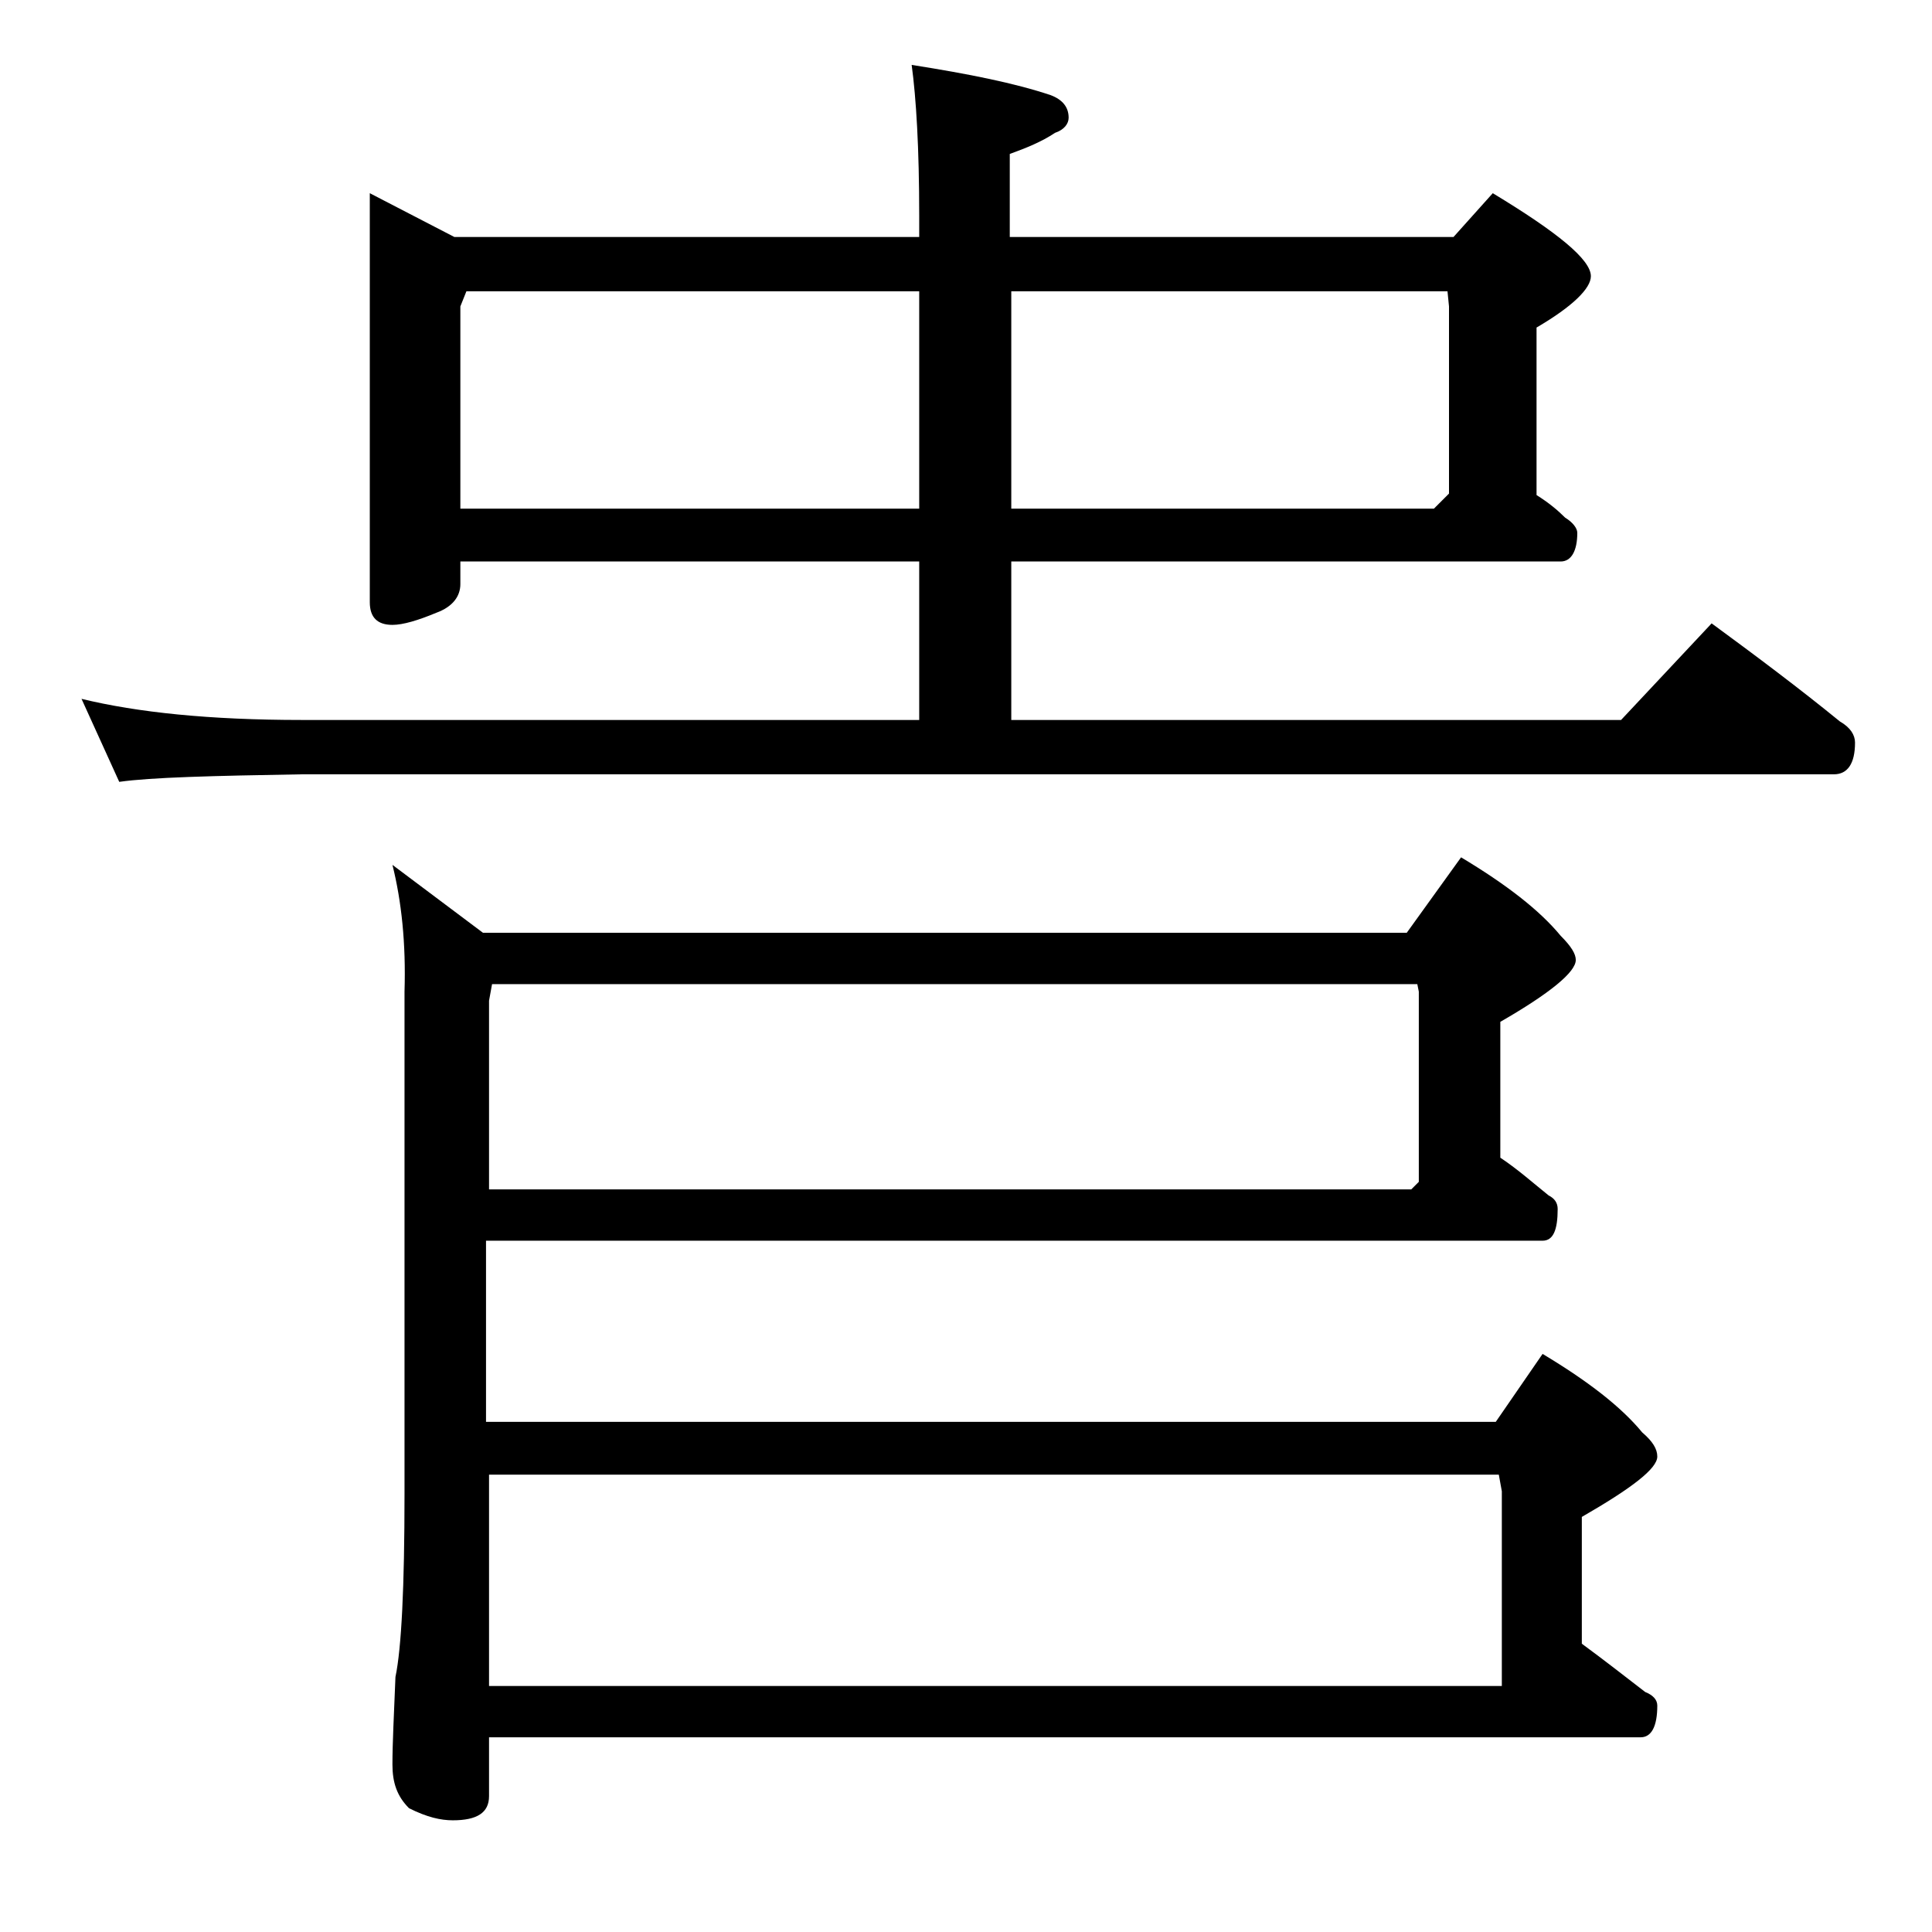 <?xml version="1.0" encoding="utf-8"?>
<!-- Generator: Adobe Illustrator 18.0.0, SVG Export Plug-In . SVG Version: 6.00 Build 0)  -->
<!DOCTYPE svg PUBLIC "-//W3C//DTD SVG 1.1//EN" "http://www.w3.org/Graphics/SVG/1.1/DTD/svg11.dtd">
<svg version="1.1" id="Layer_1" xmlns="http://www.w3.org/2000/svg" xmlns:xlink="http://www.w3.org/1999/xlink" x="0px" y="0px"
	 viewBox="0 0 128 128" enable-background="new 0 0 128 128" xml:space="preserve">
<path d="M24.5,12.8l5.6,2.9h30.8v-1.4c0-4.5-0.2-7.8-0.5-10c3.8,0.6,6.8,1.2,9.2,2c0.8,0.3,1.2,0.8,1.2,1.5c0,0.4-0.3,0.8-0.9,1
	c-0.9,0.6-1.9,1-3,1.4v5.5h29.4l2.6-2.9c4.3,2.6,6.5,4.4,6.5,5.5c0,0.8-1.2,2-3.6,3.4v11.1c0.8,0.5,1.4,1,1.9,1.5
	c0.5,0.3,0.8,0.7,0.8,1c0,1.2-0.4,1.9-1.1,1.9H67v10.5h40.4l6-6.4c3,2.2,5.8,4.3,8.5,6.5c0.7,0.4,1,0.9,1,1.4c0,1.4-0.5,2.1-1.4,2.1
	H20c-5.9,0.1-10,0.2-12.1,0.5l-2.5-5.5c3.7,0.9,8.5,1.4,14.6,1.4h40.9V37.2H30.5v1.5c0,0.8-0.5,1.5-1.6,1.9
	c-1.2,0.5-2.2,0.8-2.9,0.8c-1,0-1.5-0.5-1.5-1.5V12.8z M26,57.3l6,4.5h61.2l3.6-5c3,1.8,5.2,3.5,6.6,5.2c0.7,0.7,1,1.2,1,1.6
	c0,0.8-1.7,2.2-5,4.1v9c1.2,0.8,2.2,1.7,3.2,2.5c0.4,0.2,0.6,0.5,0.6,0.9c0,1.4-0.3,2.1-1,2.1h-70v12h66.9l3.1-4.5
	c3,1.8,5.2,3.5,6.6,5.2c0.7,0.6,1,1.1,1,1.6c0,0.8-1.7,2.1-5,4v8.4c1.5,1.1,2.9,2.2,4.2,3.2c0.5,0.2,0.8,0.5,0.8,0.9
	c0,1.4-0.4,2.1-1.1,2.1H32.4v3.9c0,1.1-0.8,1.6-2.4,1.6c-0.8,0-1.7-0.2-2.9-0.8c-0.8-0.8-1.1-1.7-1.1-2.9c0-1.4,0.1-3.3,0.2-5.8
	c0.4-1.9,0.6-6,0.6-12.1V65.7C26.9,62.5,26.6,59.7,26,57.3z M30.5,33.7h30.4V19.3h-30l-0.4,1V33.7z M32.4,78.8h61.1l0.5-0.5V65.7
	l-0.1-0.5H32.6l-0.2,1.1V78.8z M32.4,111.7h67.1V98.8l-0.2-1.1H32.4V111.7z M67,19.3v14.4h28l1-1V20.3l-0.1-1H67z"/>
</svg>
